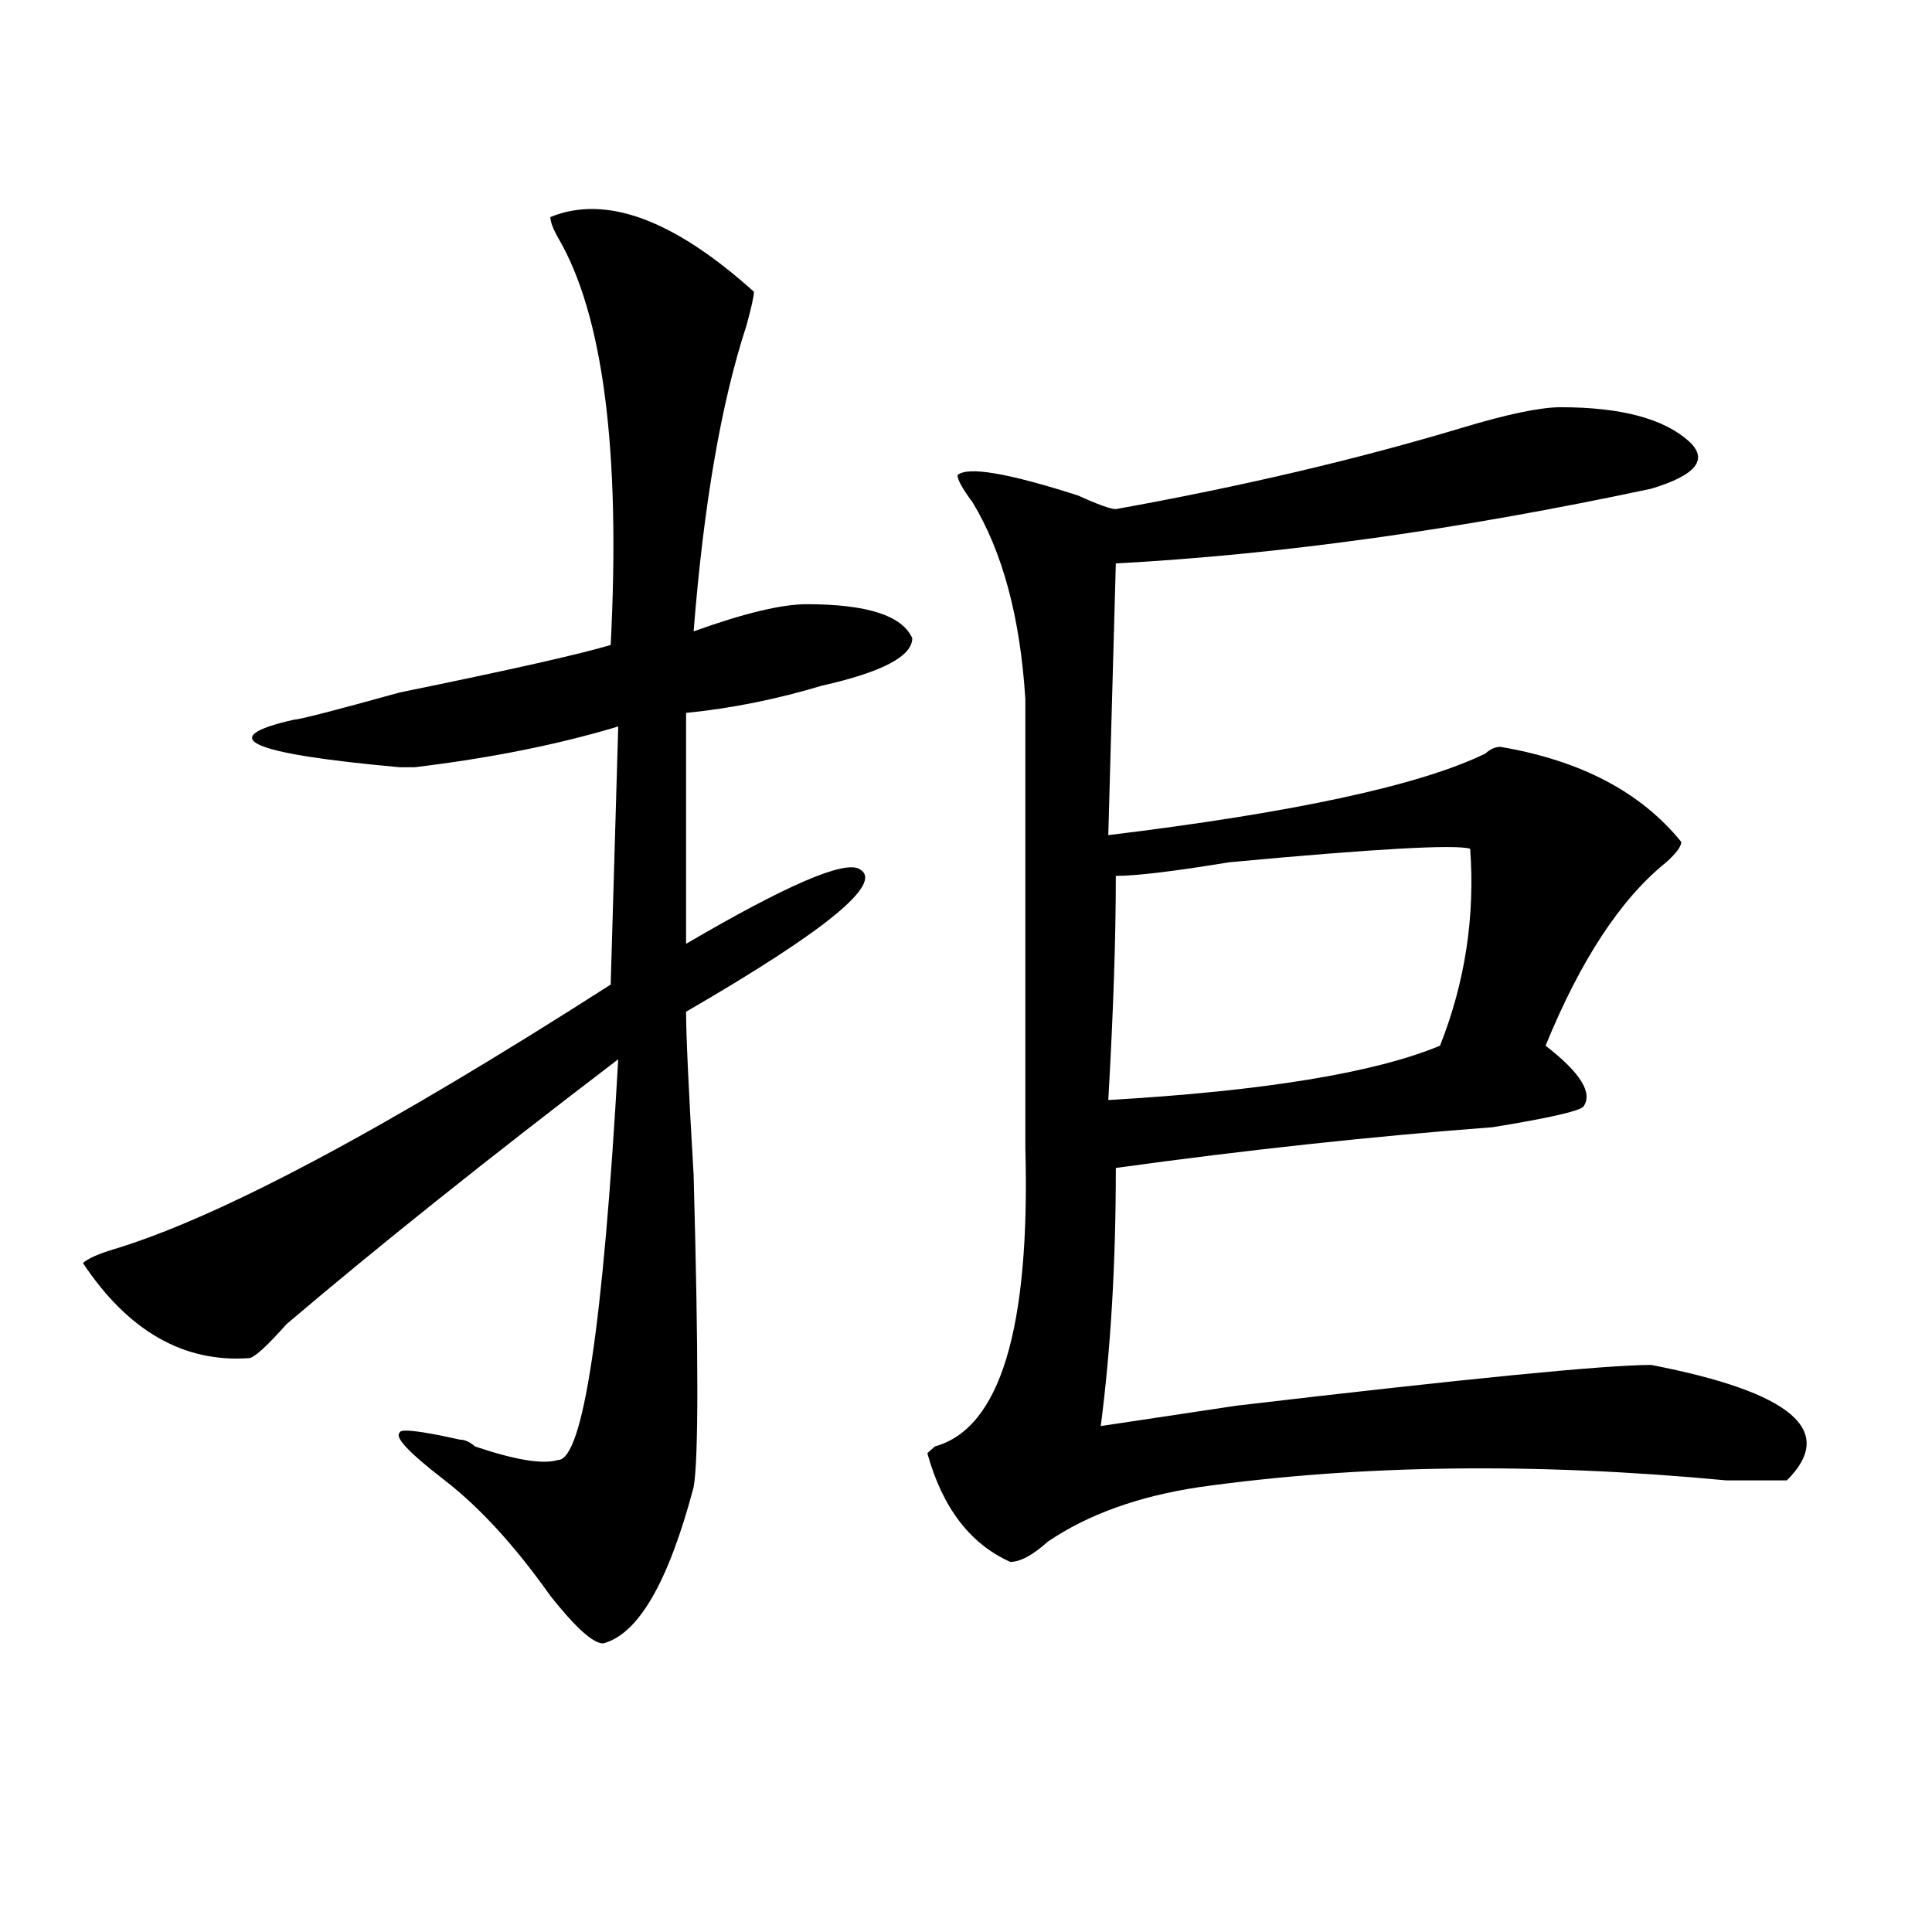 <?xml version="1.0" encoding="utf-8"?>
<!-- Generator: Adobe Illustrator 16.0.0, SVG Export Plug-In . SVG Version: 6.00 Build 0)  -->
<!DOCTYPE svg PUBLIC "-//W3C//DTD SVG 1.1//EN" "http://www.w3.org/Graphics/SVG/1.1/DTD/svg11.dtd">
<svg version="1.1" id="图层_1" xmlns="http://www.w3.org/2000/svg" xmlns:xlink="http://www.w3.org/1999/xlink" x="0px" y="0px"
	 width="1000px" height="1000px" viewBox="0 0 1000 1000" enable-background="new 0 0 1000 1000" xml:space="preserve">
<path d="M284.872,112.344c28.597-11.7,63.718,1.208,105.363,38.672c0,2.362-1.342,8.239-3.902,17.578
	c-13.049,39.88-22.134,92.614-27.316,158.203c25.975-9.339,45.487-14.063,58.535-14.063c31.219,0,49.389,5.878,54.633,17.578
	c0,9.394-15.609,17.578-46.828,24.609c-23.414,7.031-46.828,11.755-70.242,14.063v119.531
	c52.011-30.433,81.949-43.341,89.754-38.672c12.988,7.031-16.951,31.641-89.754,73.828c0,11.755,1.281,39.88,3.902,84.375
	c2.561,93.769,2.561,147.656,0,161.719c-13.049,49.219-28.658,76.135-46.828,80.859c-5.244,0-14.329-8.24-27.316-24.609
	c-18.231-25.763-36.463-45.703-54.633-59.766c-18.231-14.063-26.036-22.247-23.414-24.609c0-2.308,10.365-1.153,31.219,3.516
	c2.561,0,5.183,1.208,7.805,3.516c20.792,7.031,35.121,9.394,42.926,7.031c12.988,0,23.414-69.104,31.219-207.422
	c-67.681,51.581-124.875,97.284-171.703,137.109c-10.427,11.755-16.951,17.578-19.512,17.578
	c-33.841,2.362-62.438-14.063-85.852-49.219c2.561-2.308,7.805-4.669,15.609-7.031c54.633-16.37,140.484-62.073,257.555-137.109
	l3.902-133.594c-31.219,9.394-66.34,16.425-105.363,21.094c-2.622,0-5.244,0-7.805,0c-78.047-7.031-96.278-15.216-54.633-24.609
	c2.561,0,20.792-4.669,54.633-14.063c57.194-11.7,93.656-19.886,109.266-24.609c5.183-100.745-3.902-171.058-27.316-210.938
	C286.152,118.222,284.872,114.706,284.872,112.344z M807.786,210.781c31.219,0,53.291,5.878,66.34,17.578
	c10.365,9.394,3.902,17.578-19.512,24.609c-98.9,21.094-191.215,34.003-277.066,38.672l-3.902,140.625
	c96.217-11.7,161.277-25.763,195.117-42.188c2.561-2.308,5.183-3.516,7.805-3.516c41.584,7.031,72.803,23.456,93.656,49.219
	c0,2.362-2.622,5.878-7.805,10.547c-23.414,18.786-44.267,50.427-62.438,94.922c18.17,14.063,24.695,24.609,19.512,31.641
	c-2.622,2.362-18.231,5.878-46.828,10.547c-62.438,4.724-127.497,11.755-195.117,21.094c0,49.219-2.622,93.769-7.805,133.594
	c15.609-2.308,39.023-5.823,70.242-10.547c119.631-14.063,191.215-21.094,214.629-21.094c72.803,14.063,96.217,34.003,70.242,59.766
	c-2.622,0-13.048,0-31.219,0c-98.9-9.339-189.934-8.185-273.164,3.516c-31.219,4.724-57.255,14.063-78.047,28.125
	c-7.805,7.031-14.329,10.547-19.512,10.547c-20.853-9.339-35.121-28.125-42.926-56.25l3.902-3.516
	c33.78-9.339,49.389-60.919,46.828-154.688c0-25.763,0-103.106,0-232.031c-2.622-42.188-11.707-76.136-27.316-101.953
	c-5.244-7.031-7.805-11.7-7.805-14.063c5.183-4.669,25.975-1.153,62.438,10.547c10.365,4.724,16.89,7.031,19.512,7.031
	c64.998-11.7,124.875-25.763,179.508-42.188C780.469,214.297,797.359,210.781,807.786,210.781z M760.958,439.297
	c-7.805-2.308-49.45,0-124.875,7.031c-28.658,4.724-48.17,7.031-58.535,7.031c0,32.849-1.342,71.521-3.902,116.016
	c80.608-4.669,137.863-14.063,171.703-28.125C758.336,508.456,763.518,474.453,760.958,439.297z"/>
</svg>
